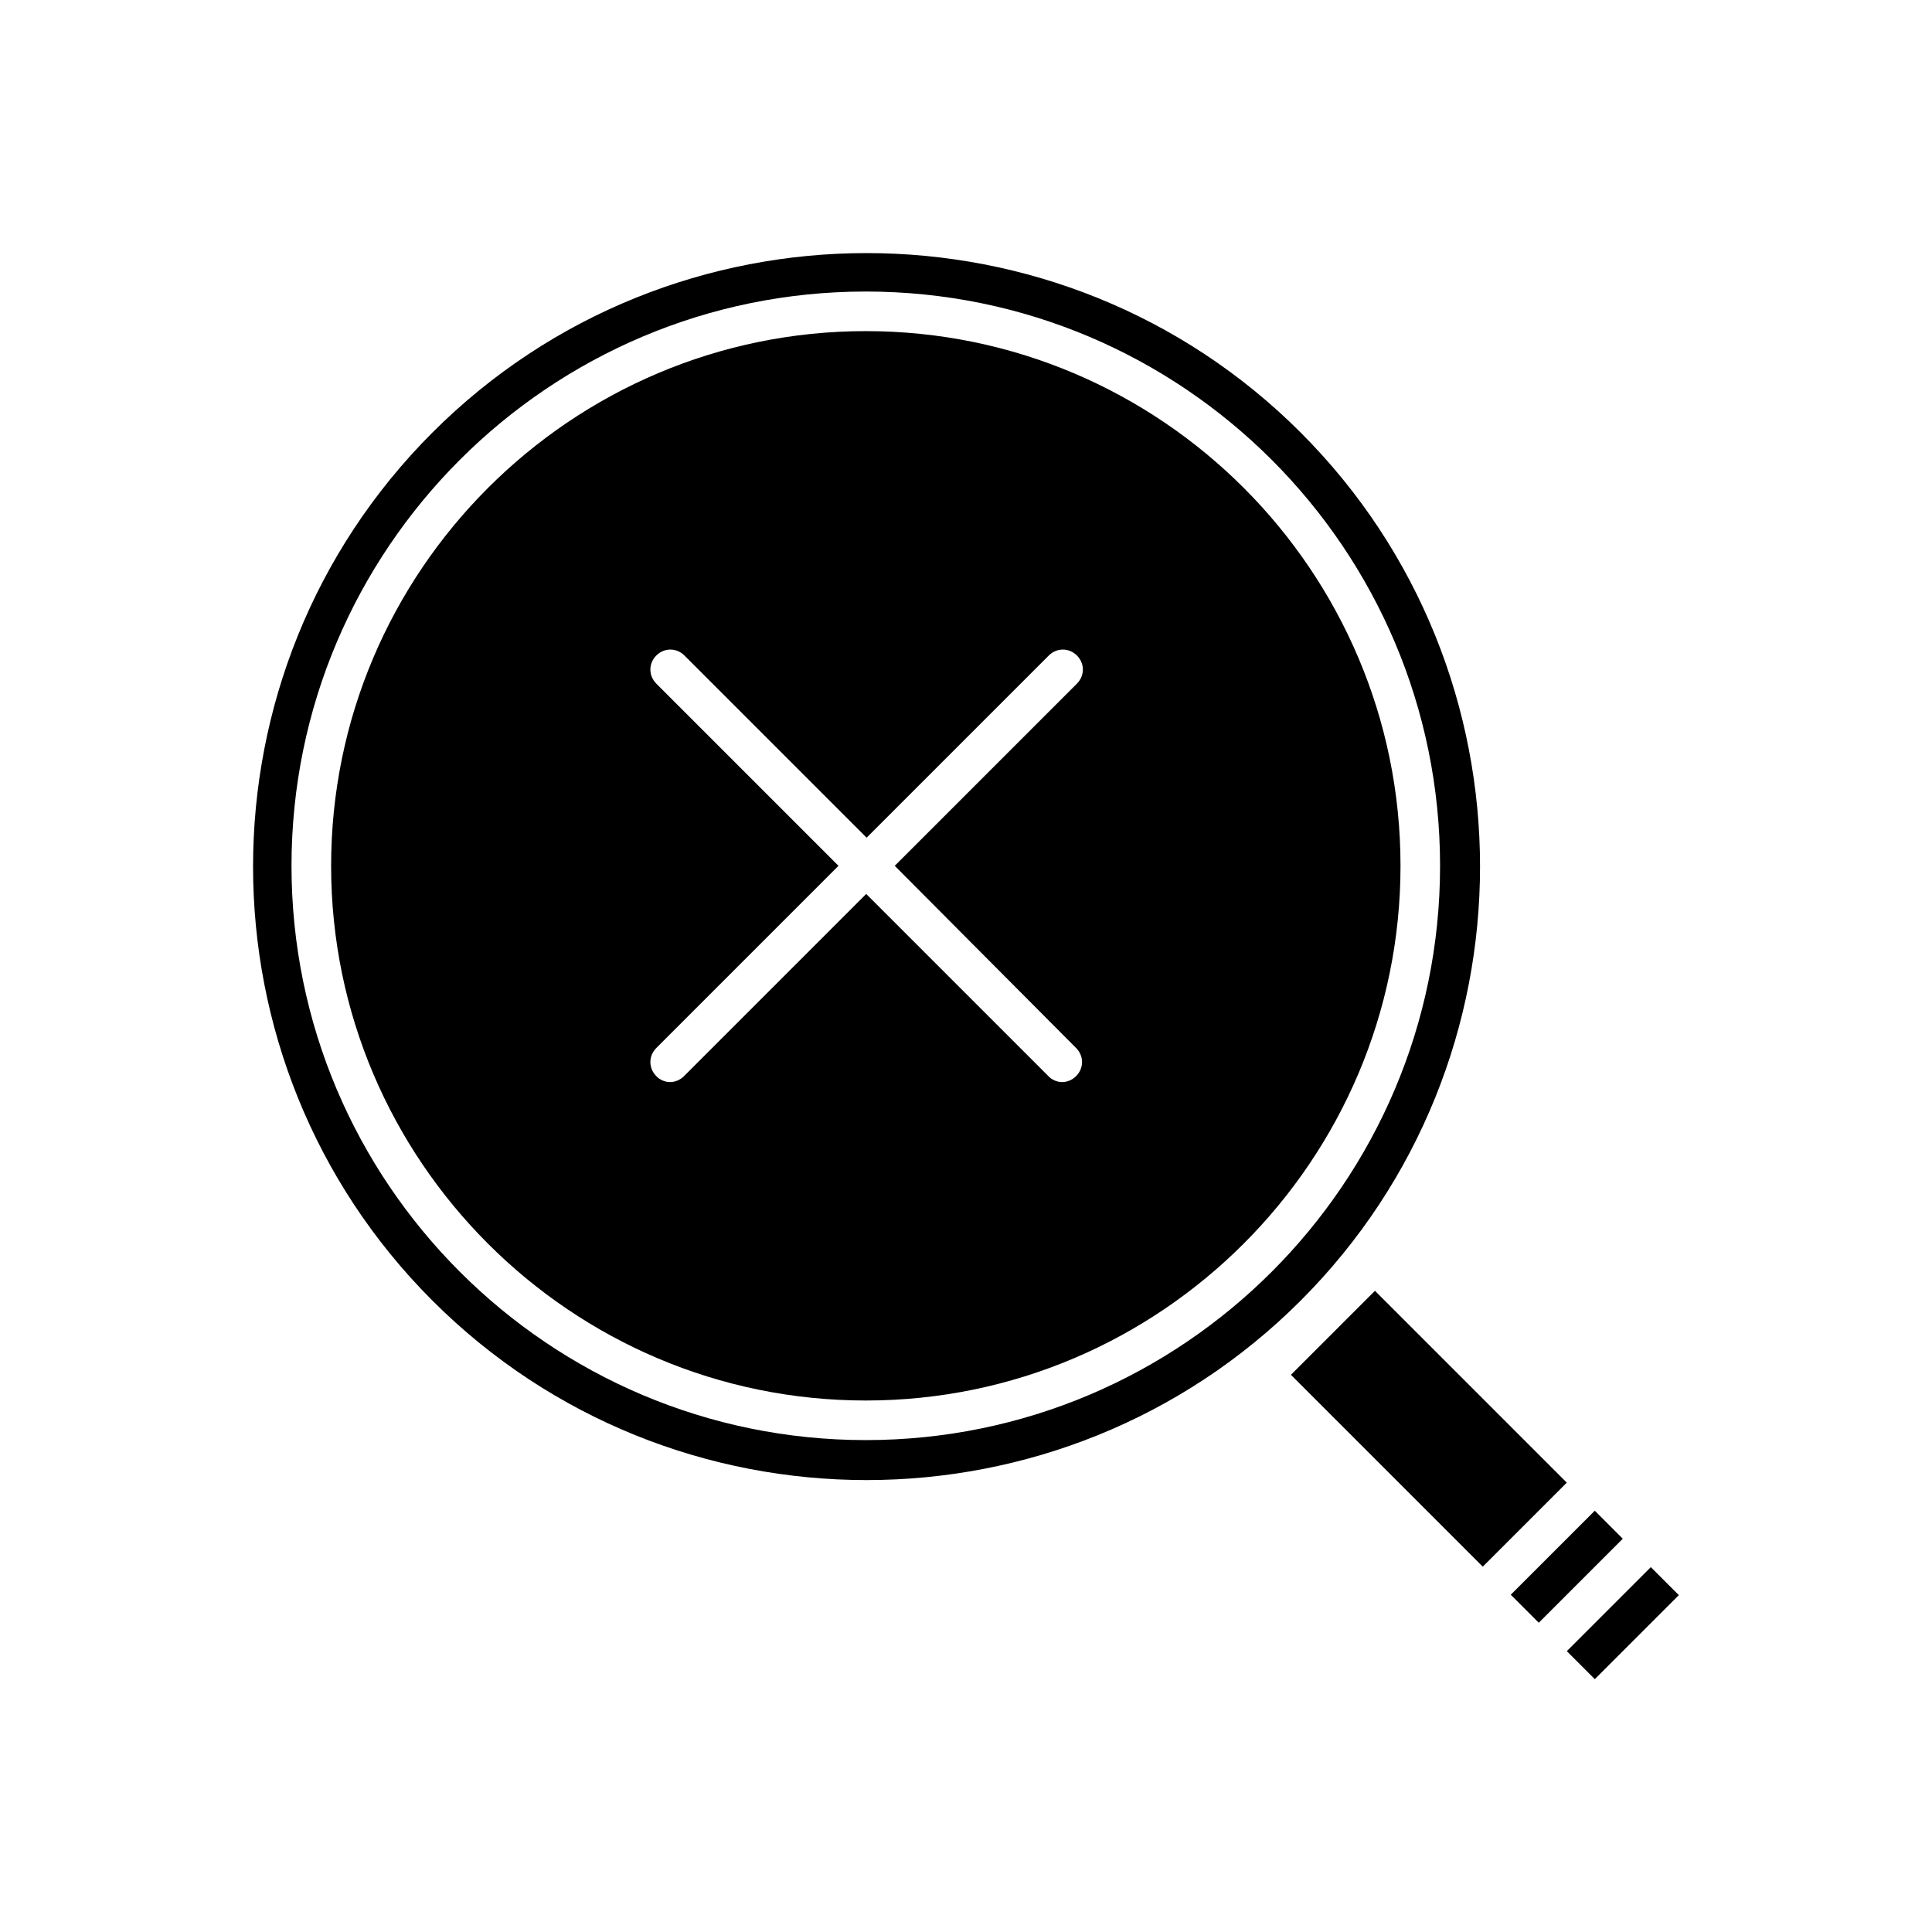 <?xml version="1.0" encoding="UTF-8"?>
<!-- Uploaded to: ICON Repo, www.svgrepo.com, Generator: ICON Repo Mixer Tools -->
<svg fill="#000000" width="800px" height="800px" version="1.1" viewBox="144 144 512 512" xmlns="http://www.w3.org/2000/svg">
 <g>
  <path d="m373.45 231.75c-78.09 0-141.7 63.605-141.7 141.7s63.605 141.7 141.7 141.7c78.09 0 141.7-63.605 141.7-141.7s-63.5-141.7-141.7-141.7zm55.73 189.98c2.098 2.098 2.098 5.352 0 7.453-1.051 1.051-2.414 1.574-3.672 1.574-1.258 0-2.731-0.523-3.672-1.574l-48.281-48.281-48.281 48.281c-1.051 1.051-2.414 1.574-3.672 1.574-1.258 0-2.731-0.523-3.672-1.574-2.098-2.098-2.098-5.352 0-7.453l48.281-48.281-48.281-48.281c-2.098-2.098-2.098-5.352 0-7.453 2.098-2.098 5.352-2.098 7.453 0l48.281 48.281 48.281-48.281c2.098-2.098 5.352-2.098 7.453 0 2.098 2.098 2.098 5.352 0 7.453l-48.281 48.281z"/>
  <path d="m373.65 211.07c-41.668 0-83.34 15.848-115.04 47.547-63.395 63.395-63.395 166.68 0 230.07 63.395 63.395 166.68 63.395 230.07 0 63.395-63.395 63.395-166.68 0-230.07-31.699-31.699-73.367-47.547-115.04-47.547zm-0.207 314.57c-83.969 0-152.19-68.223-152.19-152.19s68.223-152.19 152.19-152.19 152.19 68.223 152.19 152.19c0 83.965-68.227 152.19-152.19 152.19z"/>
  <path d="m486.11 508.34 22.266-22.266 50.84 50.84-22.266 22.266z"/>
  <path d="m544.37 566.62 22.266-22.266 7.422 7.422-22.266 22.266z"/>
  <path d="m559.22 581.57 22.266-22.266 7.422 7.422-22.266 22.266z"/>
 </g>
</svg>